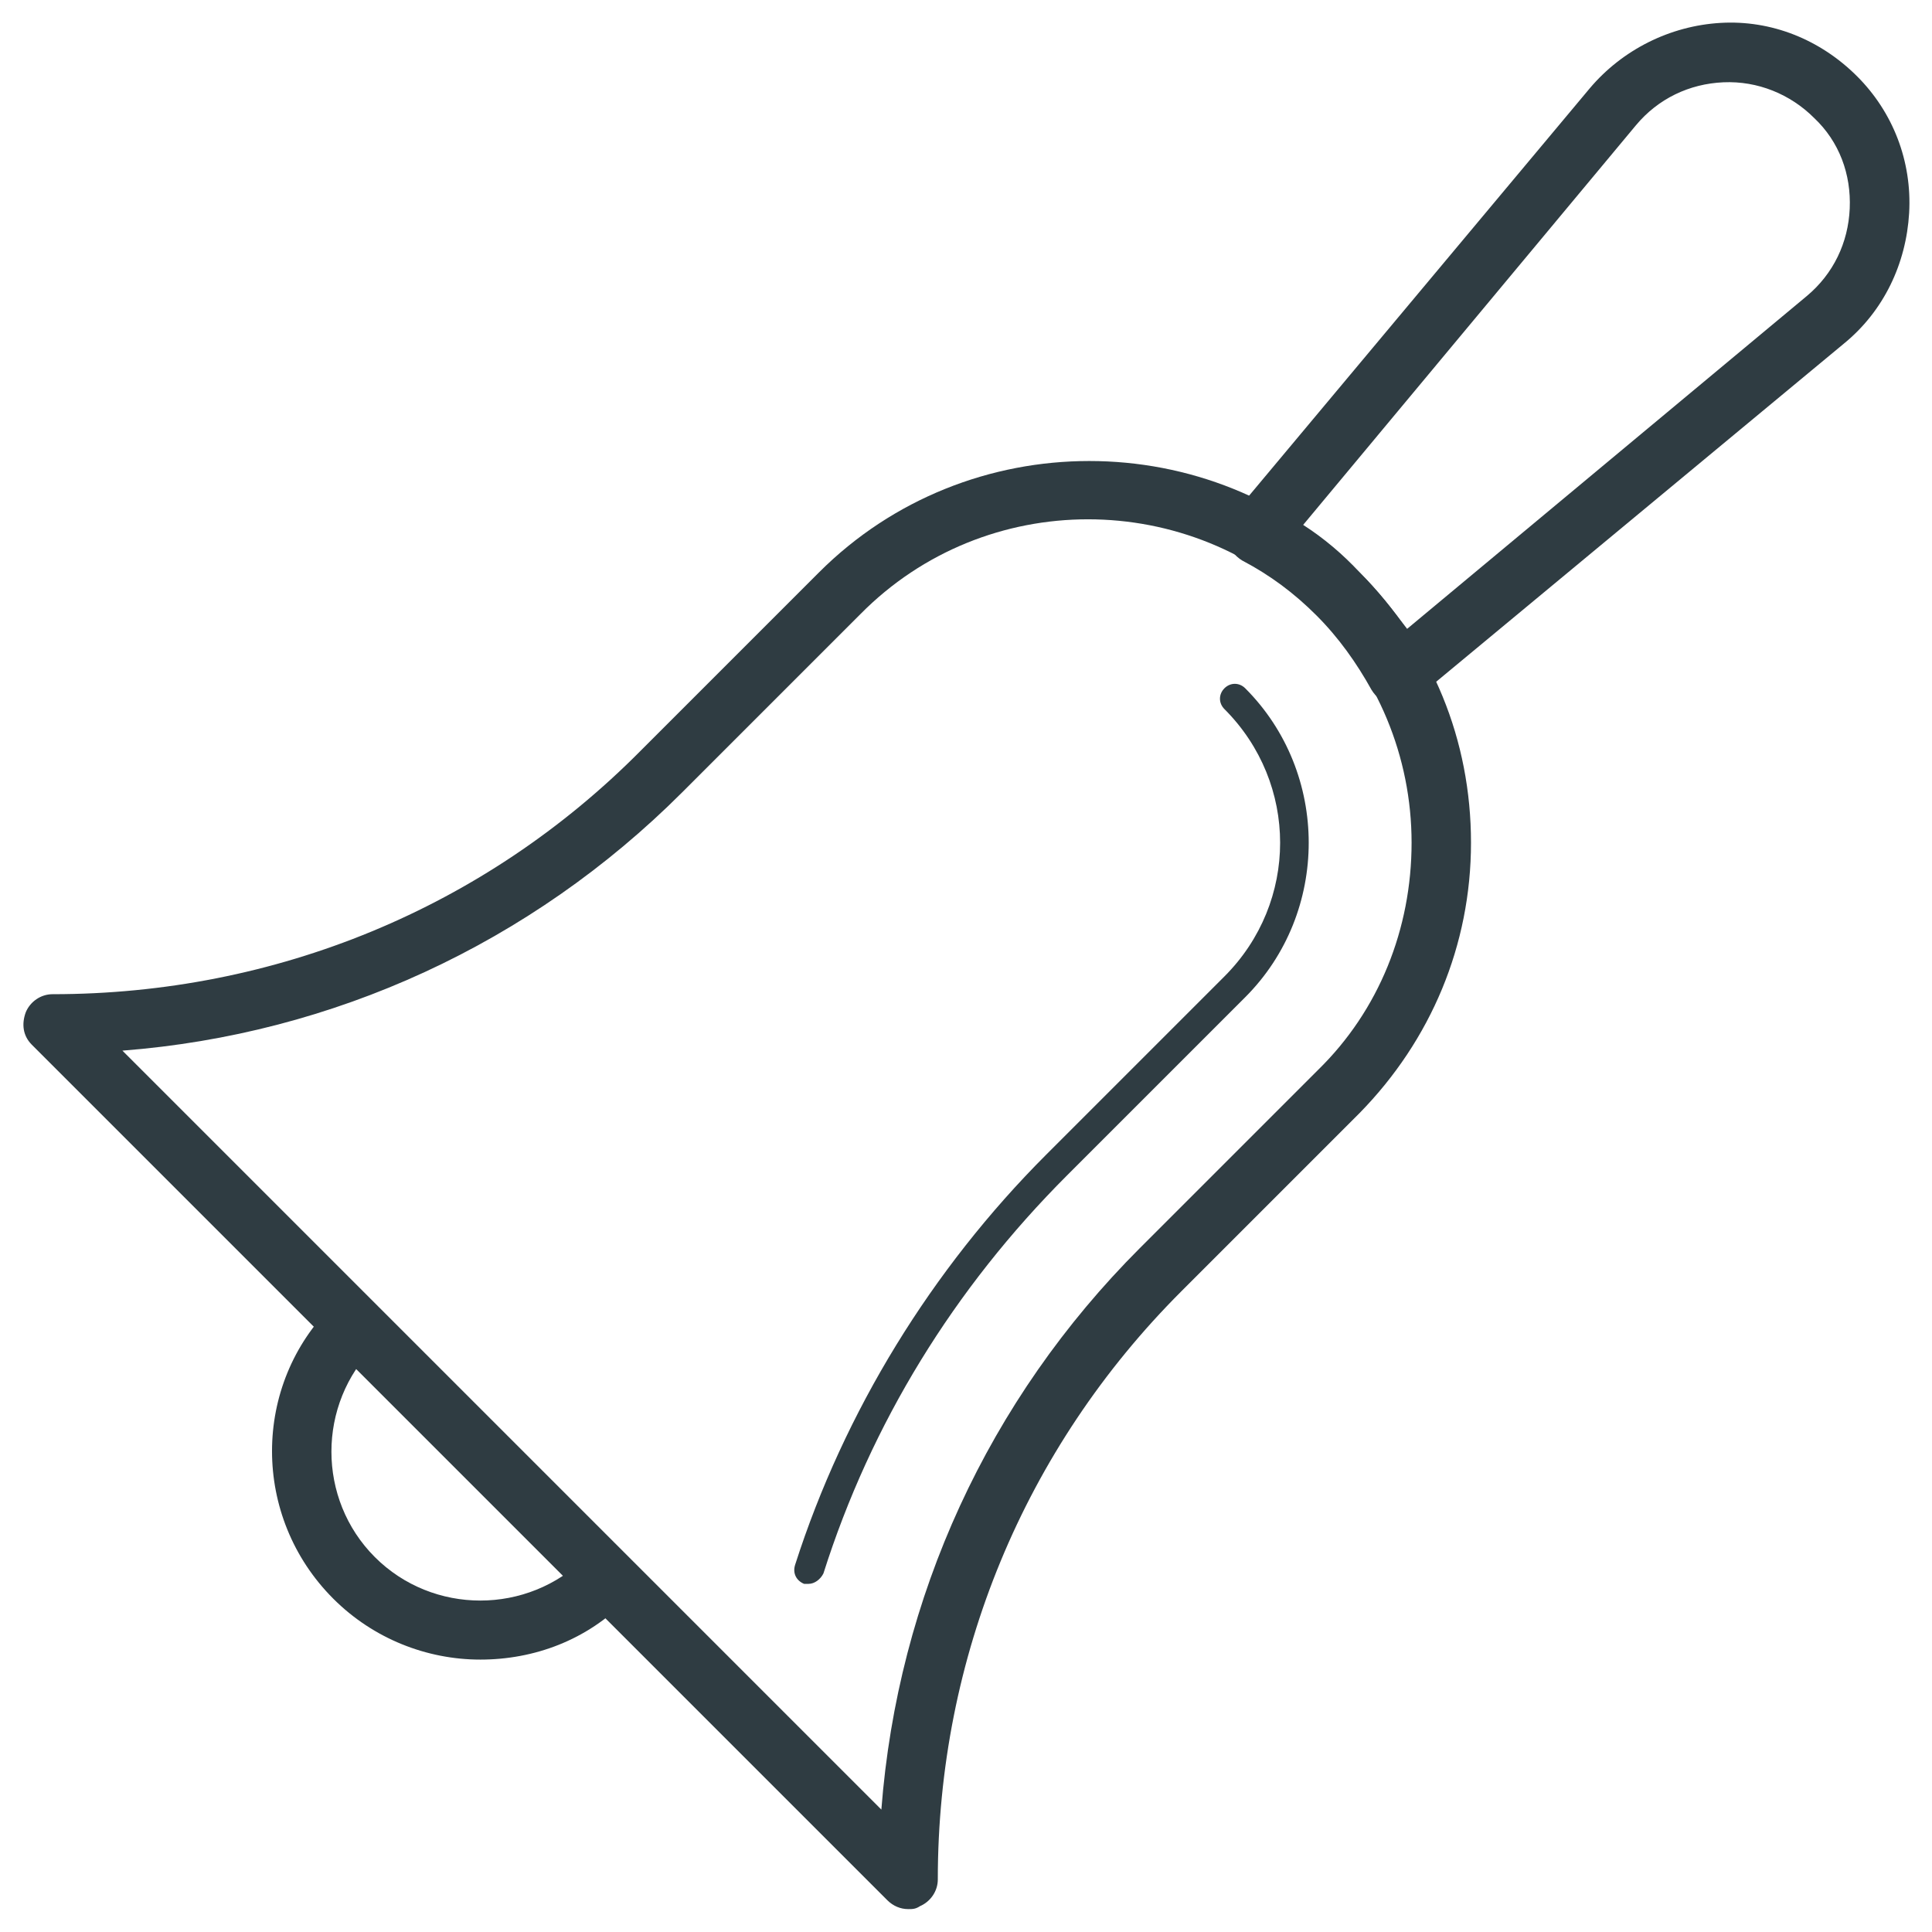 <?xml version="1.0" encoding="UTF-8"?>
<!-- Uploaded to: ICON Repo, www.svgrepo.com, Generator: ICON Repo Mixer Tools -->
<svg width="800px" height="800px" version="1.1" viewBox="144 144 512 512" xmlns="http://www.w3.org/2000/svg">
 <g fill="#2f3c42">
  <path d="m271.29 583.81c-14.168 0-28.34-5.512-38.965-16.137-21.648-21.648-21.648-56.68 0-77.934 3.148-3.148 7.871-3.148 11.02 0 3.148 3.148 3.148 7.871 0 11.02-15.352 15.352-15.352 40.539 0 55.891 15.352 15.352 40.539 15.352 55.891 0 3.148-3.148 7.871-3.148 11.02 0 3.148 3.148 3.148 7.871 0 11.02-10.625 11.027-24.793 16.141-38.965 16.141z"/>
  <path d="m384.65 649.93c-1.969 0-3.938-0.789-5.512-2.363l-226.71-226.71c-2.363-2.363-2.754-5.512-1.574-8.66 1.18-2.754 3.938-4.723 7.086-4.723 59.039 0 114.54-22.828 155.87-64.551l47.23-47.23c39.359-39.359 103.91-39.359 143.27 0 19.285 19.285 29.52 44.477 29.52 71.637 0 27.16-10.629 52.348-29.52 71.637l-47.23 47.23c-41.723 41.723-64.551 97.219-64.551 155.87 0 3.148-1.969 5.902-4.723 7.086-1.18 0.781-1.969 0.781-3.148 0.781zm-208.21-227.5 201.13 201.13c4.328-56.285 28.34-108.63 68.488-148.78l47.23-47.23c16.137-15.746 24.797-37.391 24.797-60.223 0-22.828-9.055-44.477-25.191-60.613-33.457-33.457-87.773-33.457-120.84 0l-47.23 47.23c-40.148 40.148-92.496 64.16-148.39 68.488z"/>
  <path d="m358.28 563.74h-1.18c-1.969-0.789-3.148-2.754-2.363-5.117 12.988-40.539 36.211-78.328 66.52-108.63l47.23-47.23c19.68-19.68 19.68-51.168 0-70.848-1.574-1.574-1.574-3.938 0-5.512 1.574-1.574 3.938-1.574 5.512 0 22.434 22.434 22.434 59.434 0 81.867l-47.23 47.23c-29.914 29.914-51.957 65.73-64.551 105.48-0.789 1.574-2.363 2.758-3.938 2.758z"/>
  <path d="m514.54 330.73h-1.574c-2.363-0.395-4.328-1.969-5.512-3.938-3.938-7.086-8.66-13.777-14.562-19.68-5.902-5.902-12.203-10.629-19.68-14.562-1.969-1.18-3.543-3.148-3.938-5.512-0.395-2.363 0-4.723 1.574-6.691l94.469-112.96c8.66-10.234 21.254-16.531 34.637-17.32 13.383-0.789 26.371 4.328 36.211 14.168 9.445 9.445 14.562 22.434 13.777 36.211-0.789 13.383-6.691 25.977-17.32 34.637l-112.96 93.684c-1.18 1.18-3.148 1.969-5.117 1.969zm-25.188-47.629c5.512 3.543 10.629 7.871 14.957 12.594 4.723 4.723 8.66 9.84 12.594 14.957l105.88-88.168c7.086-5.902 11.02-14.168 11.414-23.223 0.395-9.055-2.754-17.711-9.445-24.008-6.297-6.297-14.957-9.84-24.008-9.445-9.055 0.395-17.32 4.328-23.223 11.414z"/>
 </g>
</svg>